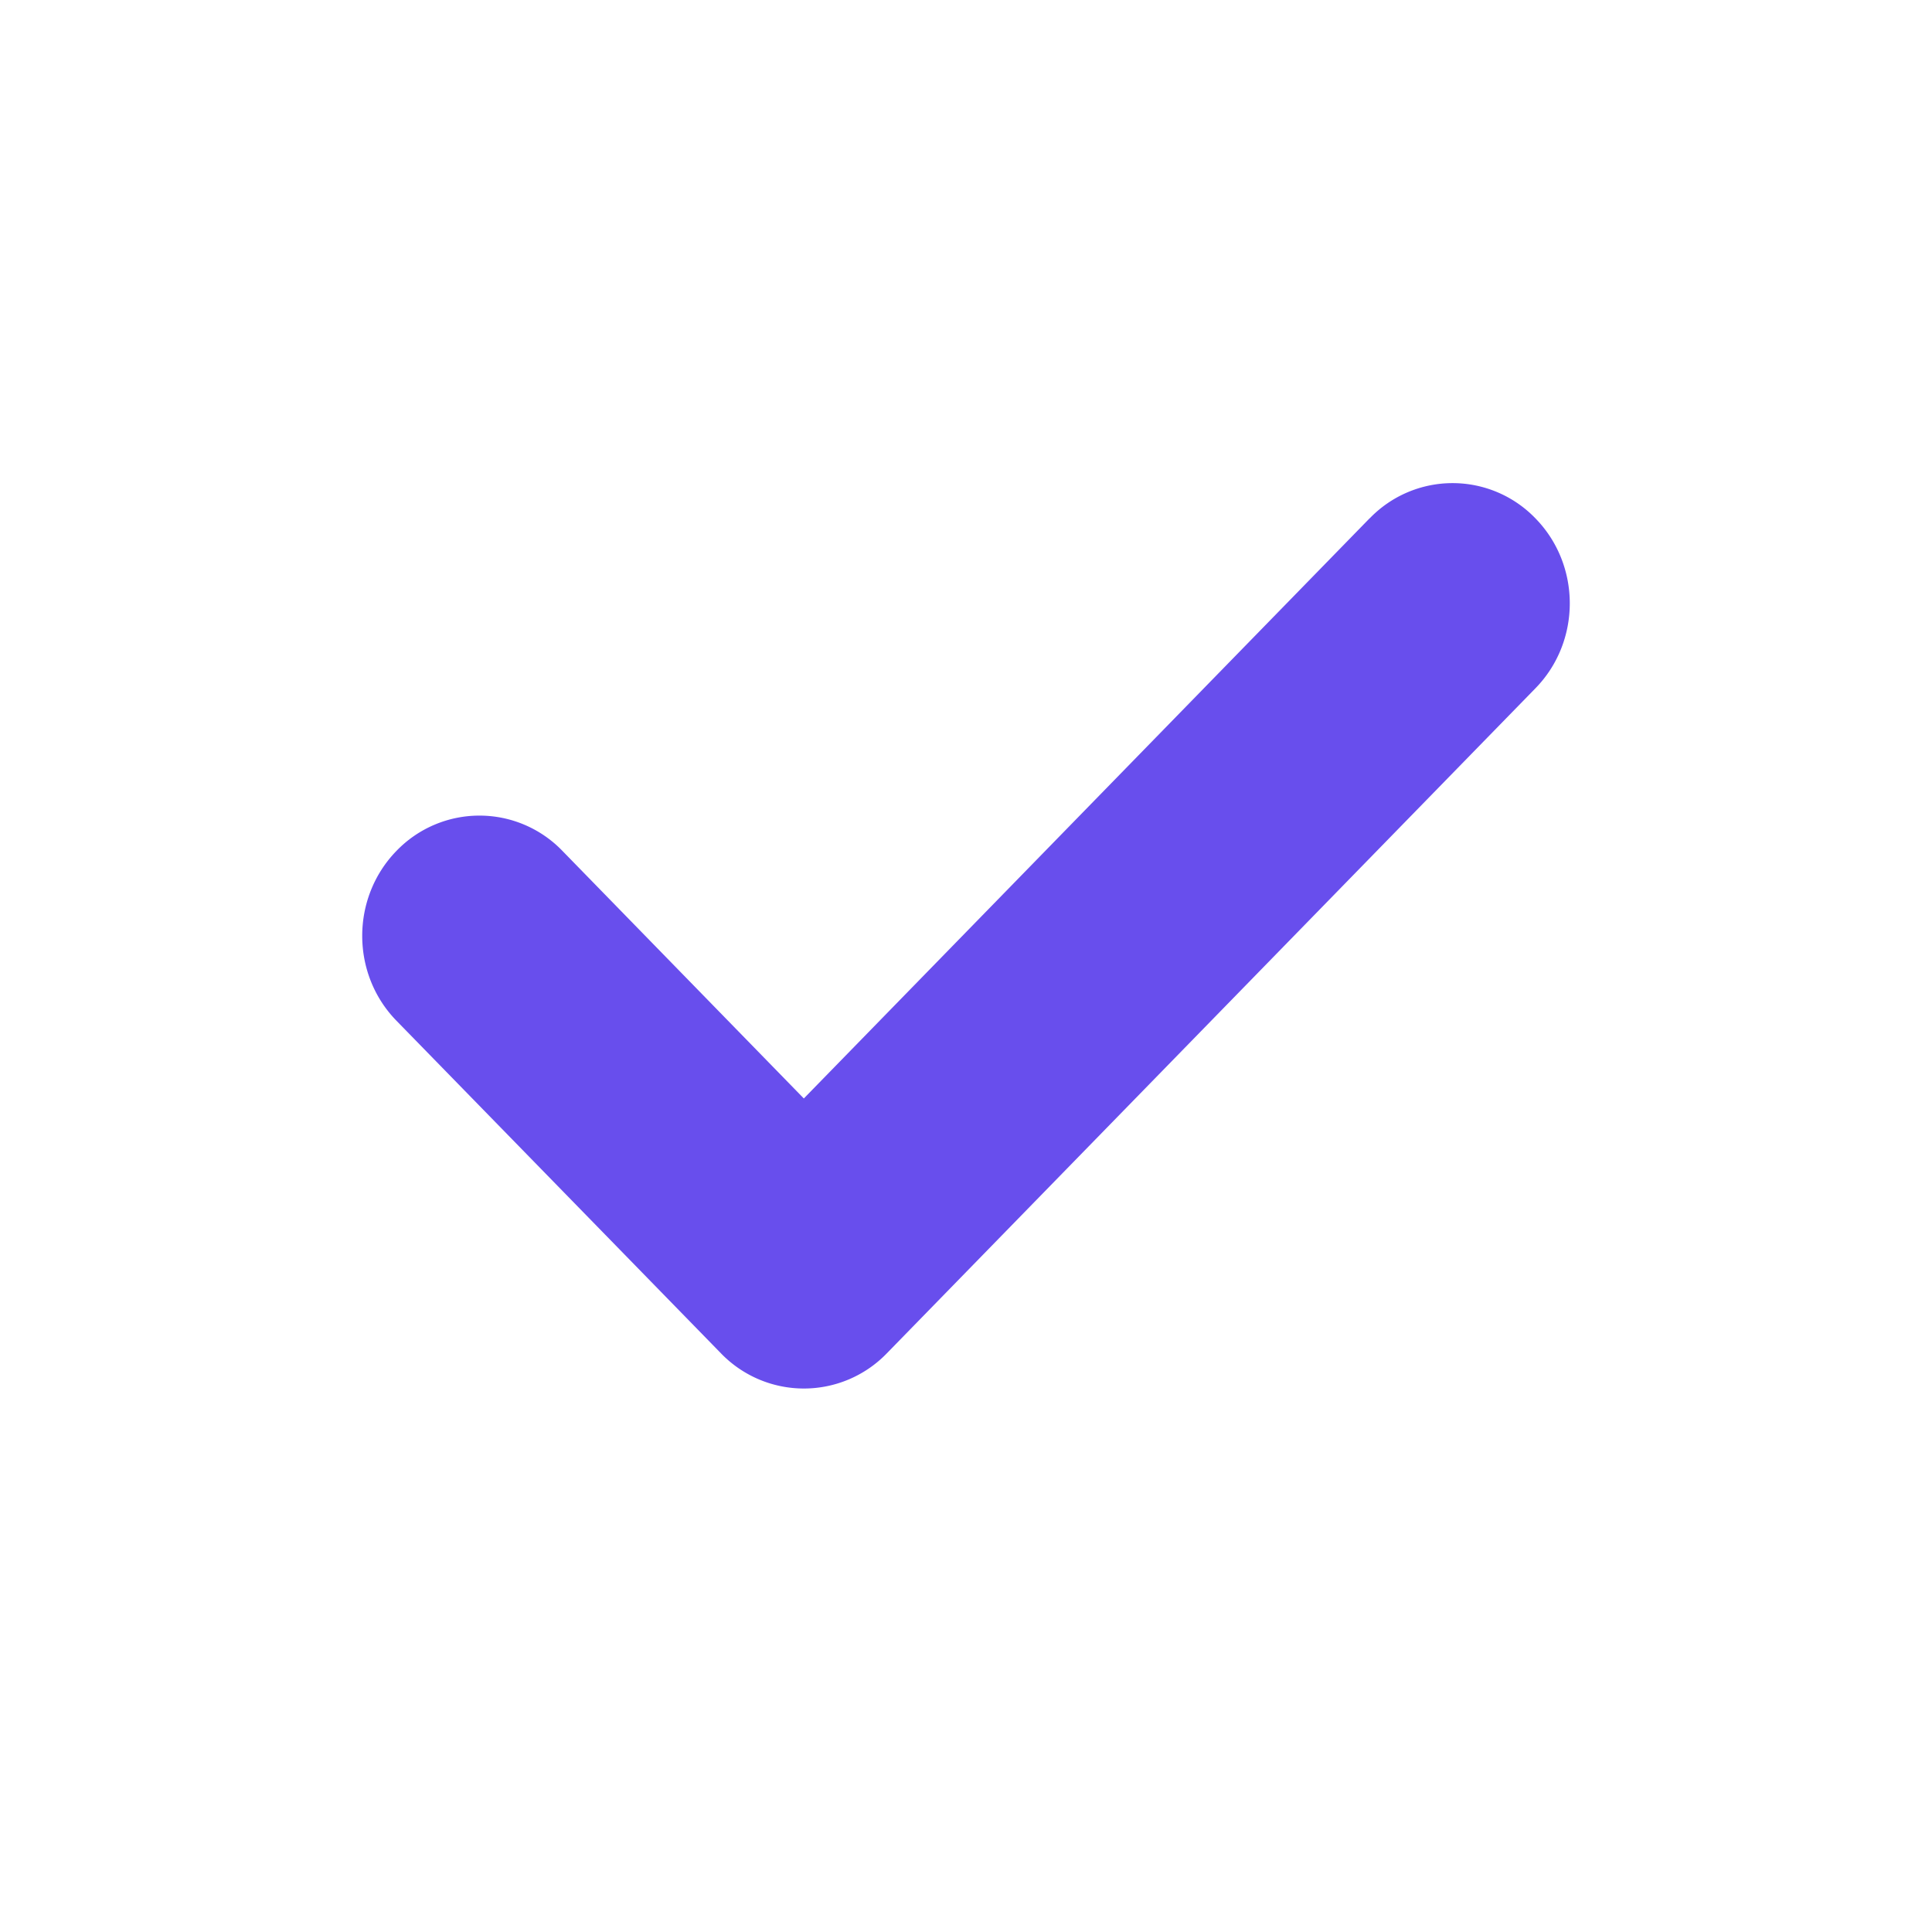 <svg xmlns="http://www.w3.org/2000/svg" width="16" height="16" viewBox="0 0 16 16">
    <path fill="#684EED" fill-rule="evenodd" d="M11.343 4.292L6.657 9.097l-2-2.051a.954.954 0 0 0-1.373 0c-.379.389-.379 1.02 0 1.408l2.687 2.754a.955.955 0 0 0 1.373 0L12.716 5.7c.379-.388.379-1.019 0-1.407a.953.953 0 0 0-1.373 0z"/>
</svg>
